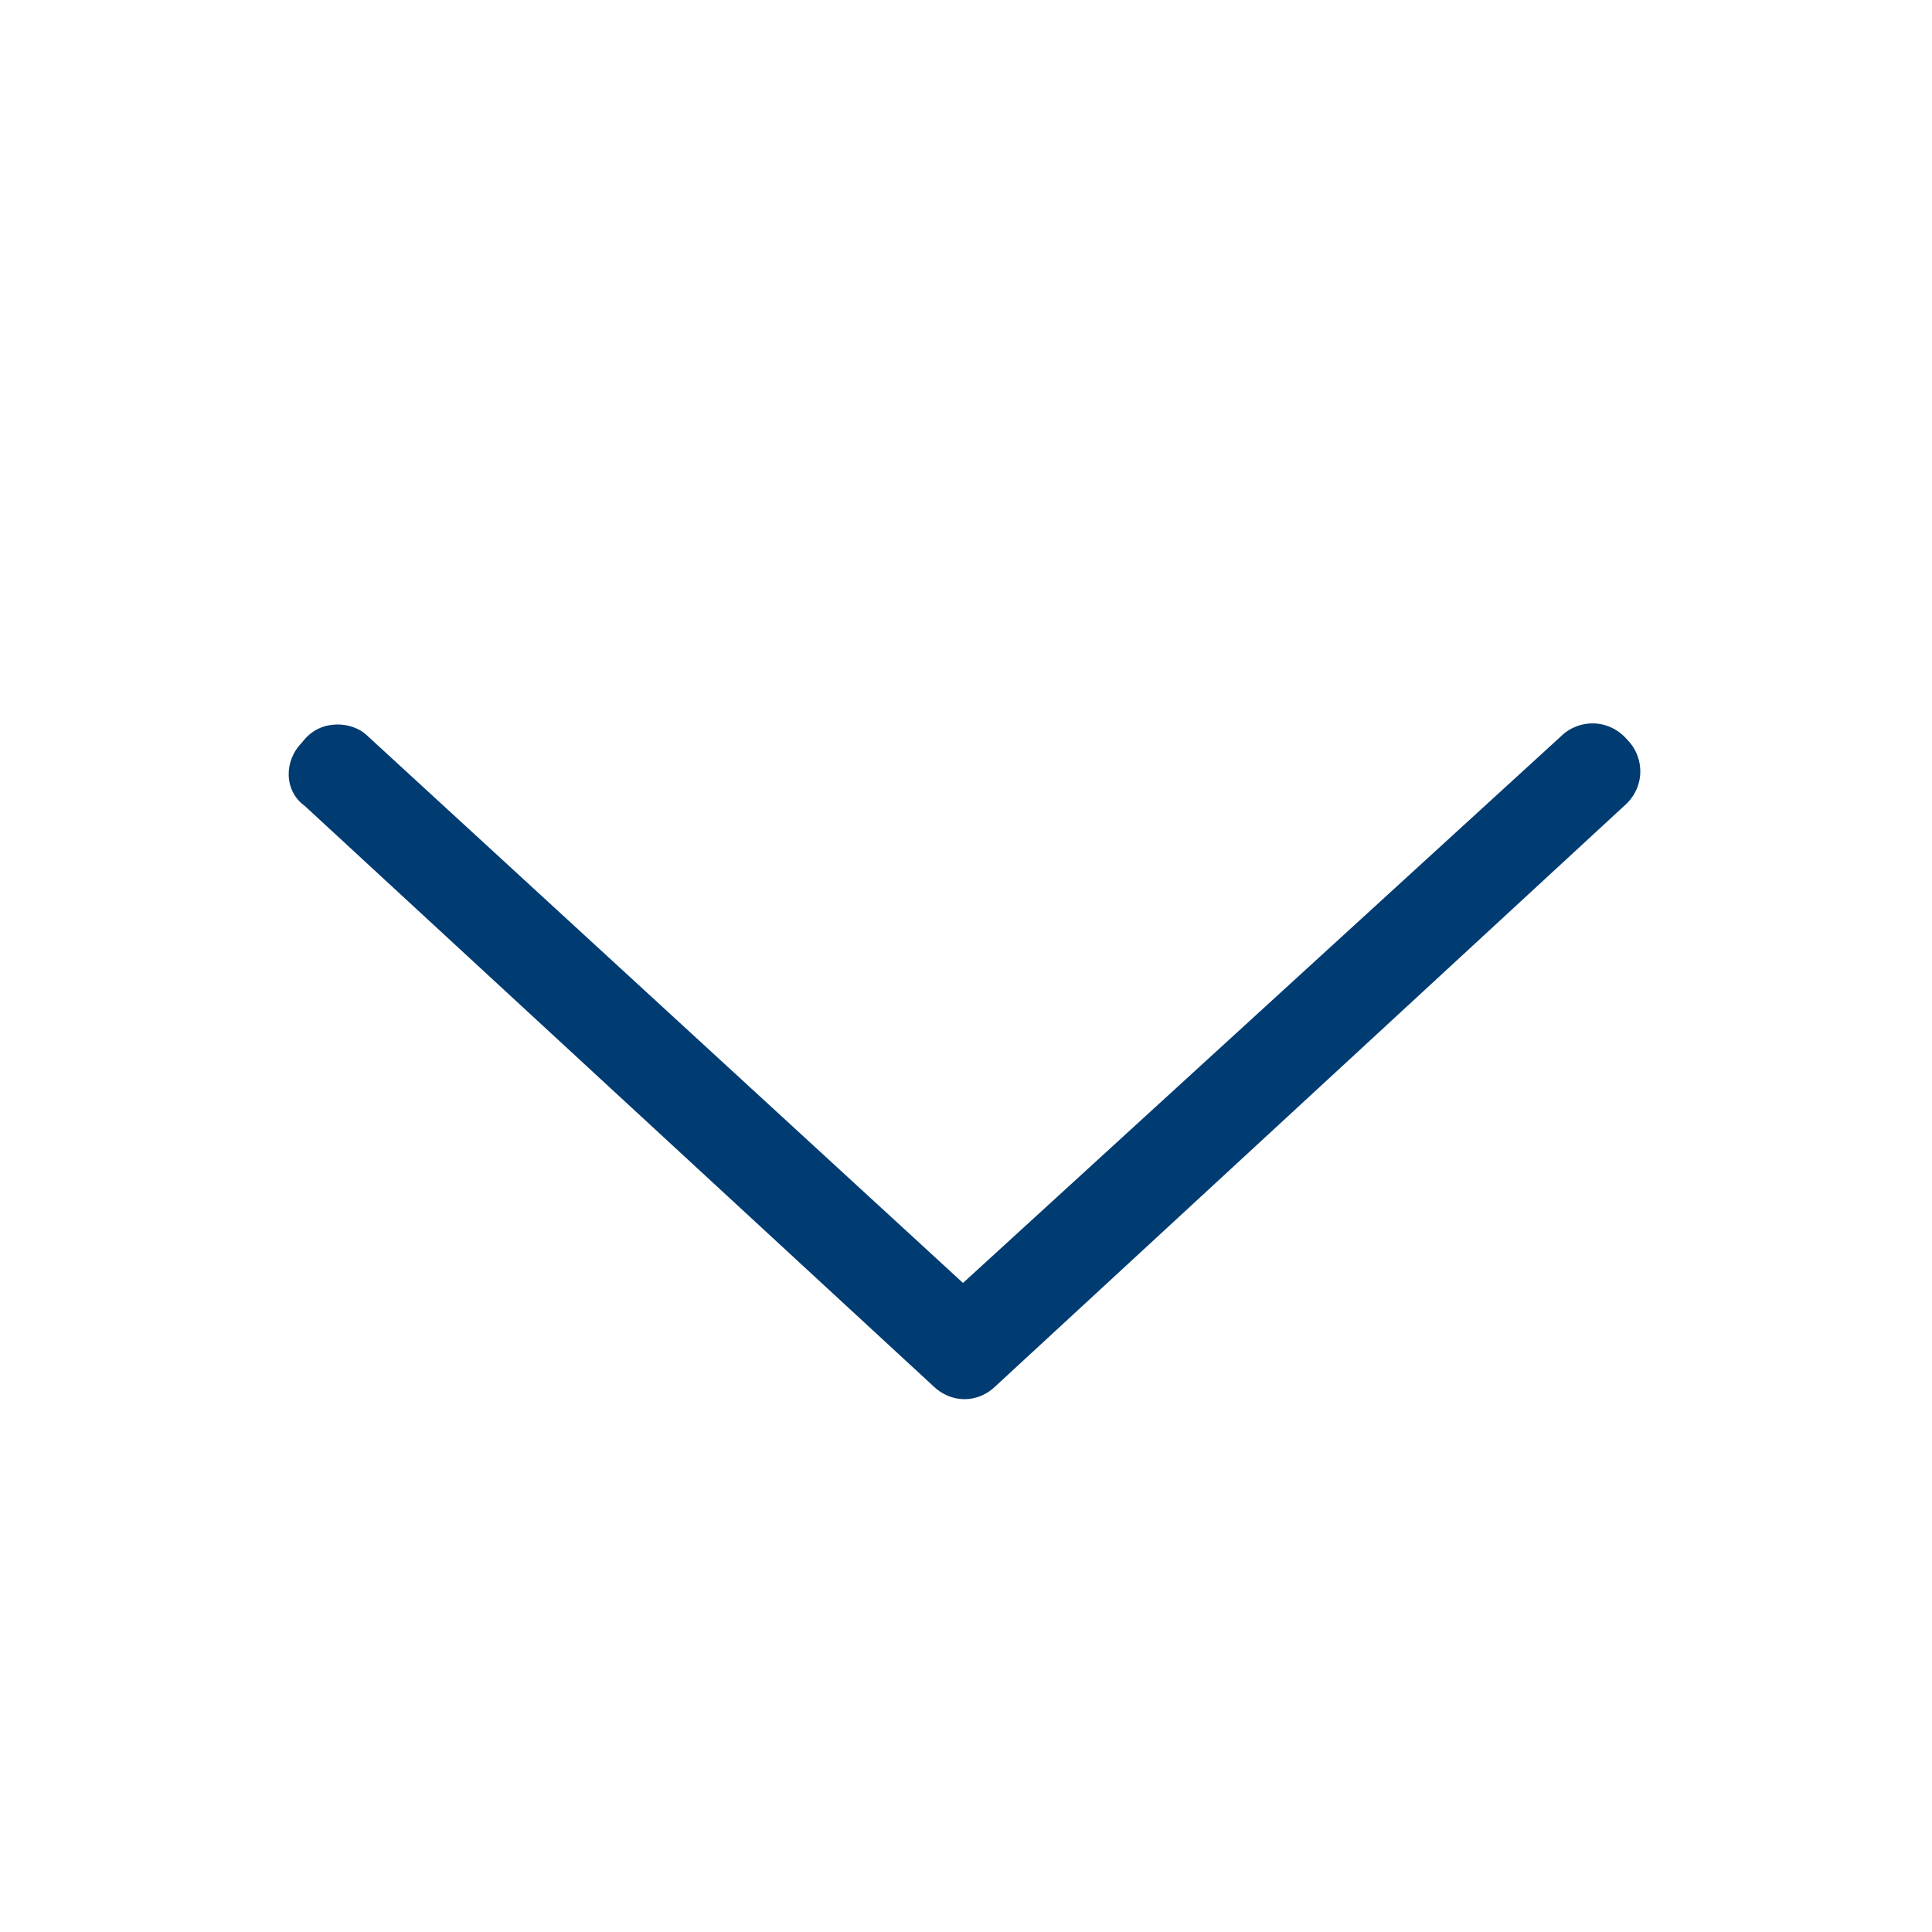 <svg width="20" height="20" viewBox="0 0 20 20" fill="none" xmlns="http://www.w3.org/2000/svg">
<path d="M3.125 7.688C3.219 7.562 3.344 7.5 3.5 7.5C3.594 7.5 3.719 7.531 3.812 7.625L9.969 13.281L16.156 7.625C16.344 7.438 16.656 7.438 16.844 7.656C17.031 7.844 17.031 8.156 16.812 8.344L10.312 14.344C10.125 14.531 9.844 14.531 9.656 14.344L3.156 8.344C2.938 8.188 2.938 7.875 3.125 7.688Z" fill="#003C71"/>
</svg>
